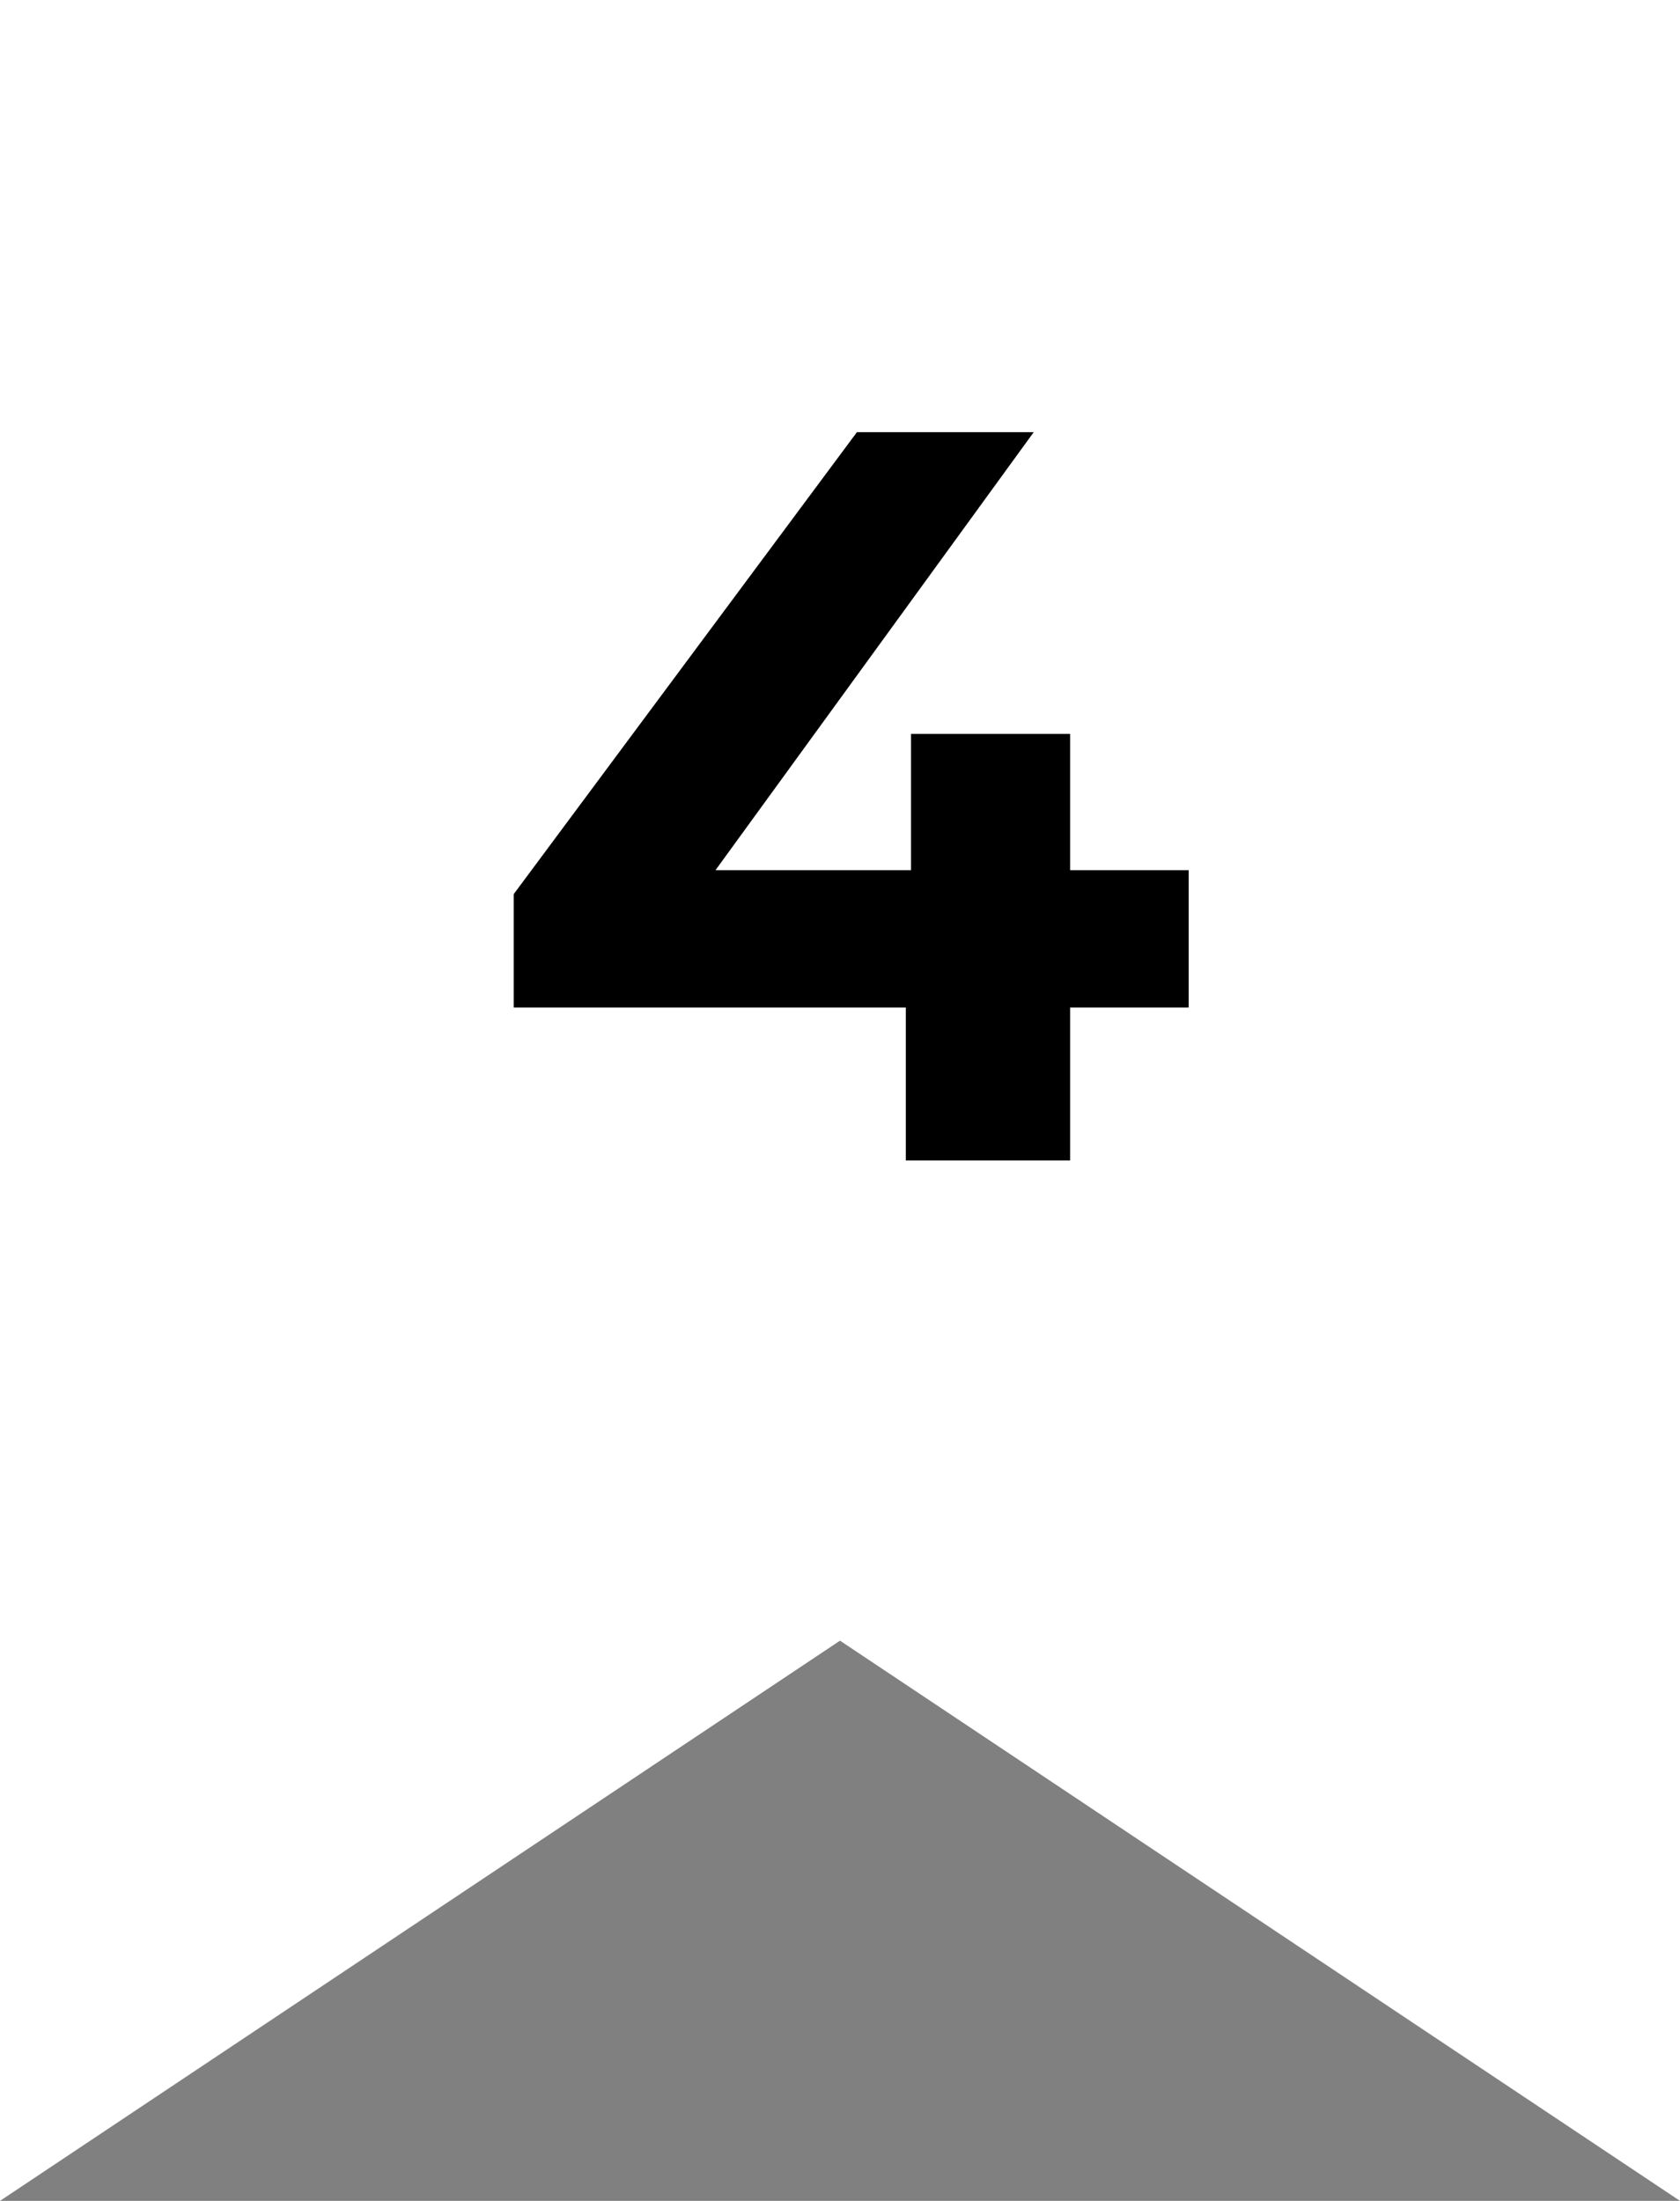 <?xml version="1.0" encoding="UTF-8"?> <svg xmlns="http://www.w3.org/2000/svg" width="42" height="55" viewBox="0 0 42 55" fill="none"><rect x="0" y="0" width="42" height="55" fill="#808080" stroke="none"/> <path d="M42 0L42 55L21 41L9.77444e-07 55L3.38157e-06 -1.83588e-06L21 -9.17939e-07L42 0Z" fill="white"></path> <path d="M29.717 25.178H26.753V29H22.645V25.178H12.843V22.344L21.423 10.8H25.843L17.887 21.746H22.775V18.34H26.753V21.746H29.717V25.178Z" fill="black"></path> </svg> 